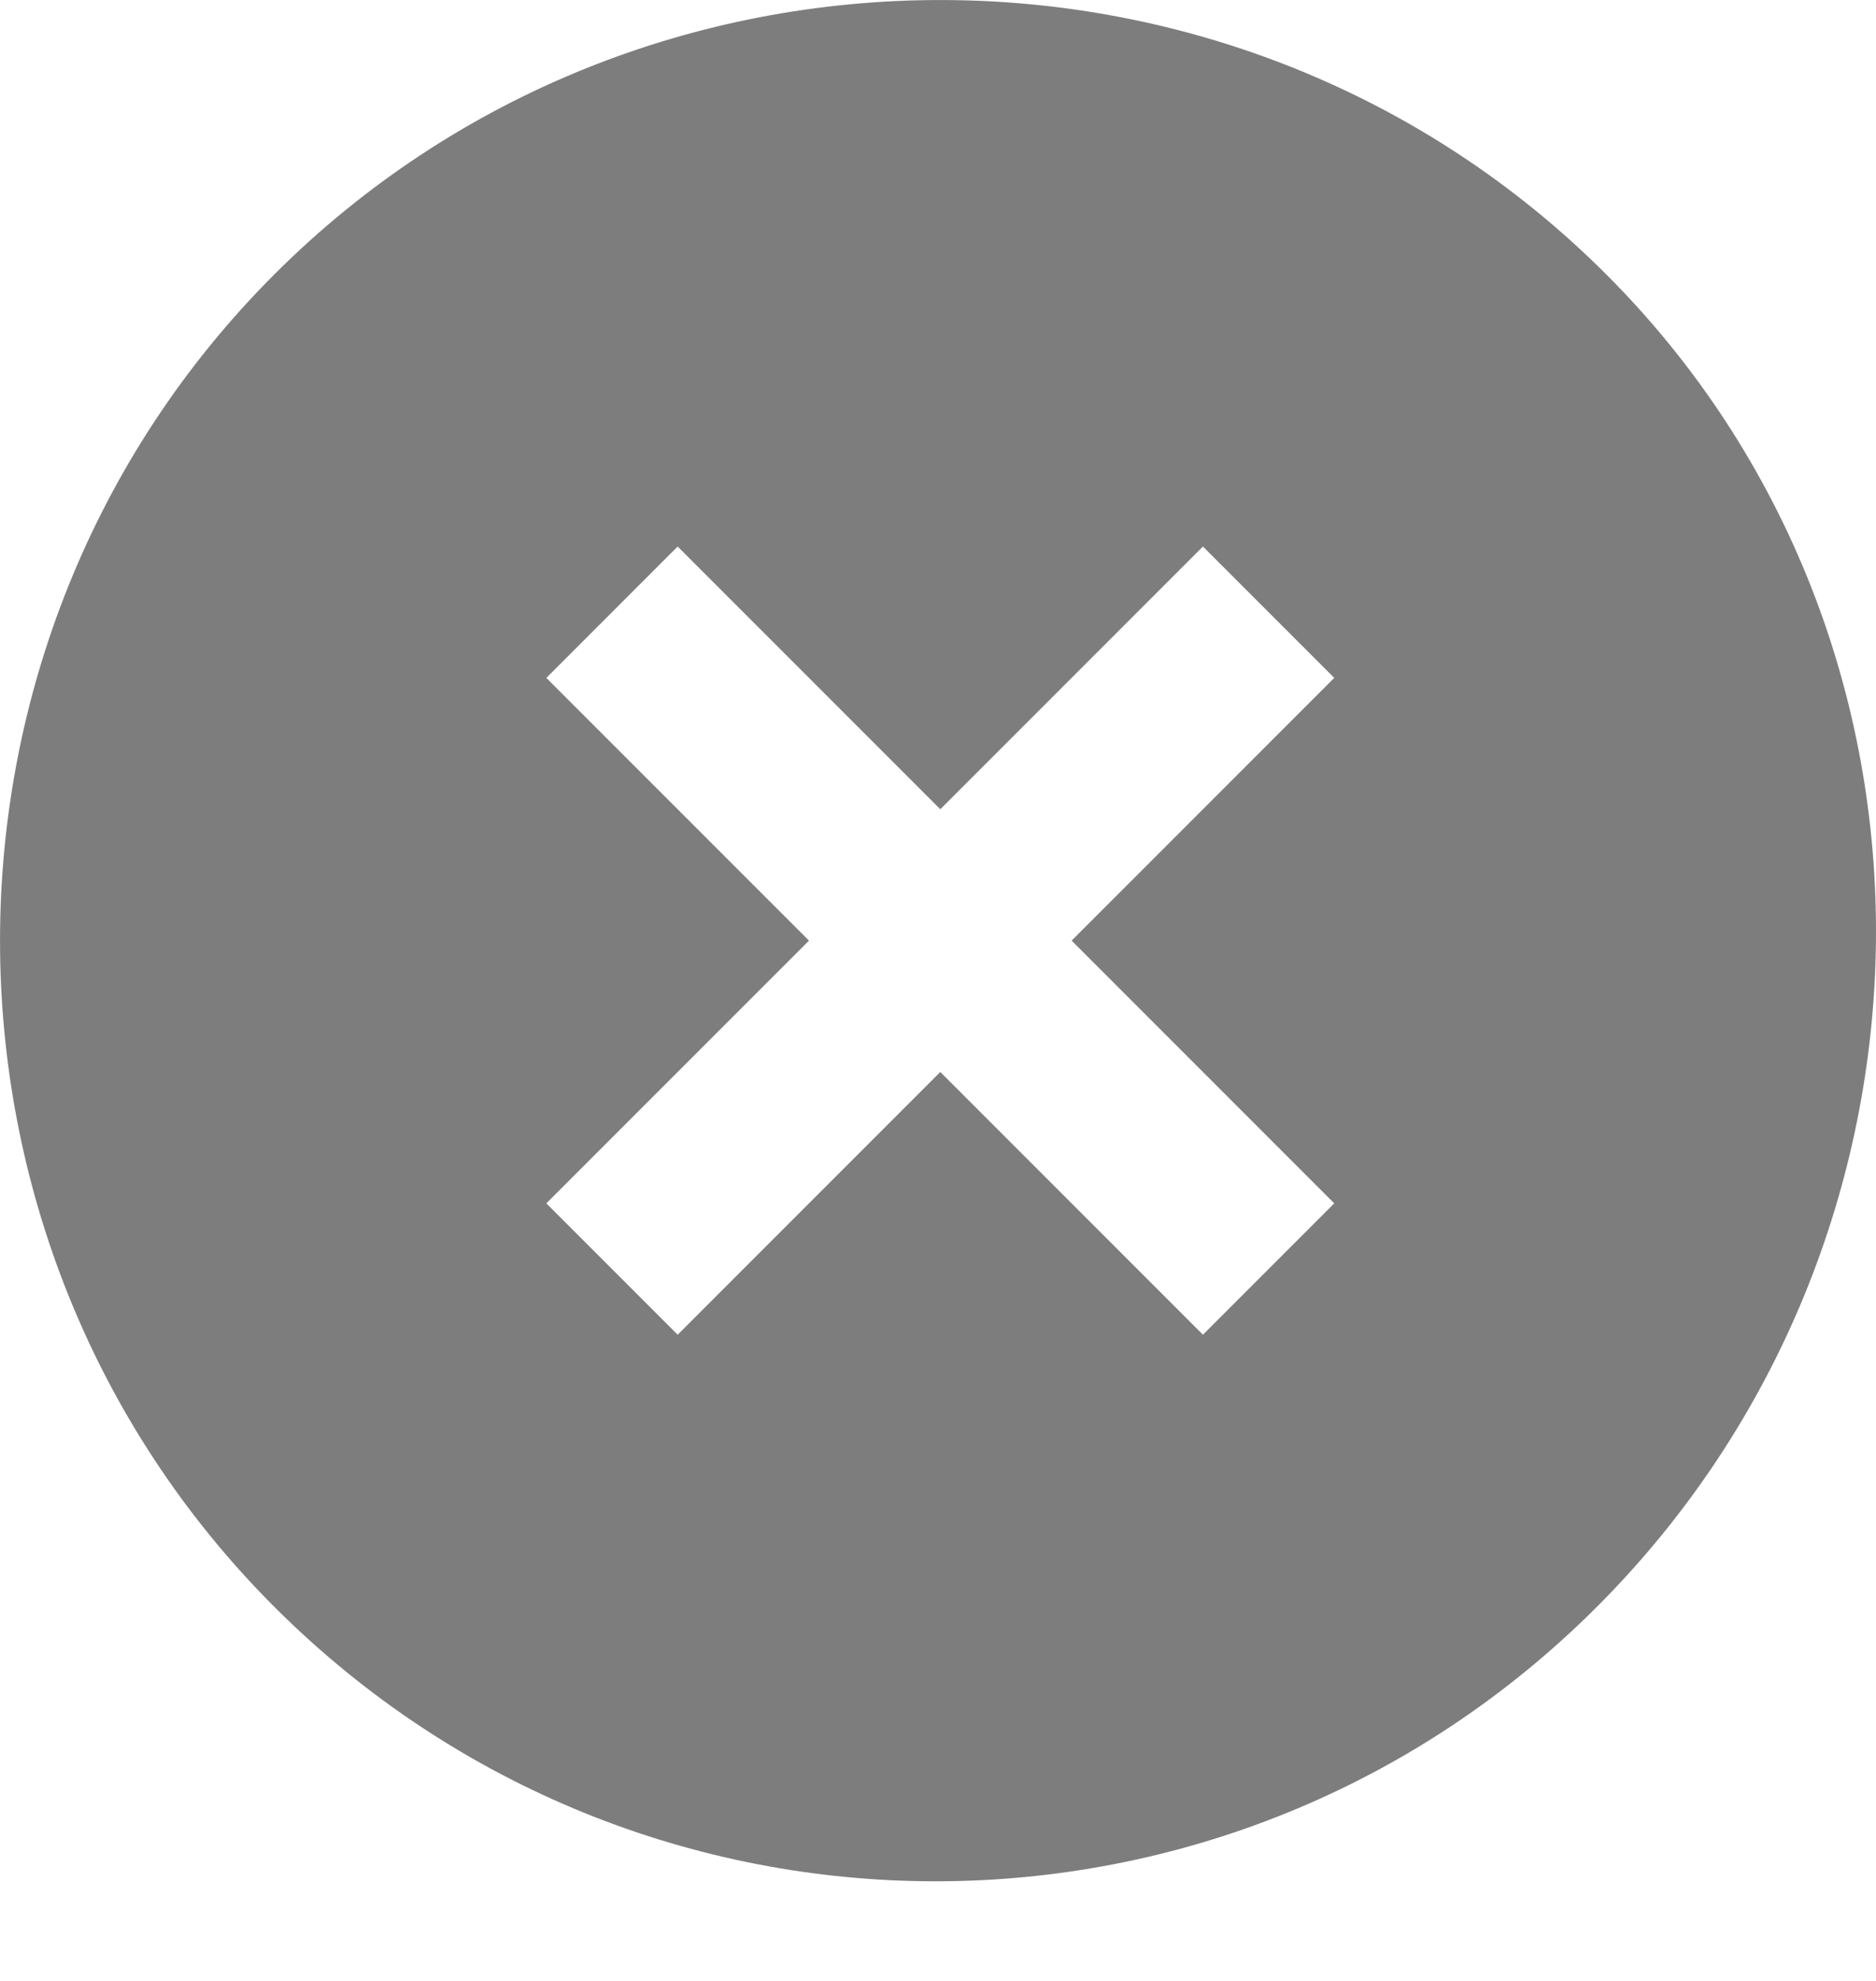 <?xml version="1.0" encoding="UTF-8"?> <svg xmlns="http://www.w3.org/2000/svg" width="18" height="19" viewBox="0 0 18 19" fill="none"><path d="M15.412 2.632C11.902 -0.877 6.142 -0.877 2.632 2.632C-0.877 6.142 -0.877 11.902 2.632 15.412C6.142 18.922 11.812 18.922 15.322 15.412C18.832 11.902 18.922 6.142 15.412 2.632ZM11.542 12.802L9.022 10.282L6.502 12.802L5.242 11.542L7.762 9.022L5.242 6.502L6.502 5.242L9.022 7.762L11.542 5.242L12.802 6.502L10.282 9.022L12.802 11.542L11.542 12.802Z" fill="#7D7D7D"></path></svg> 